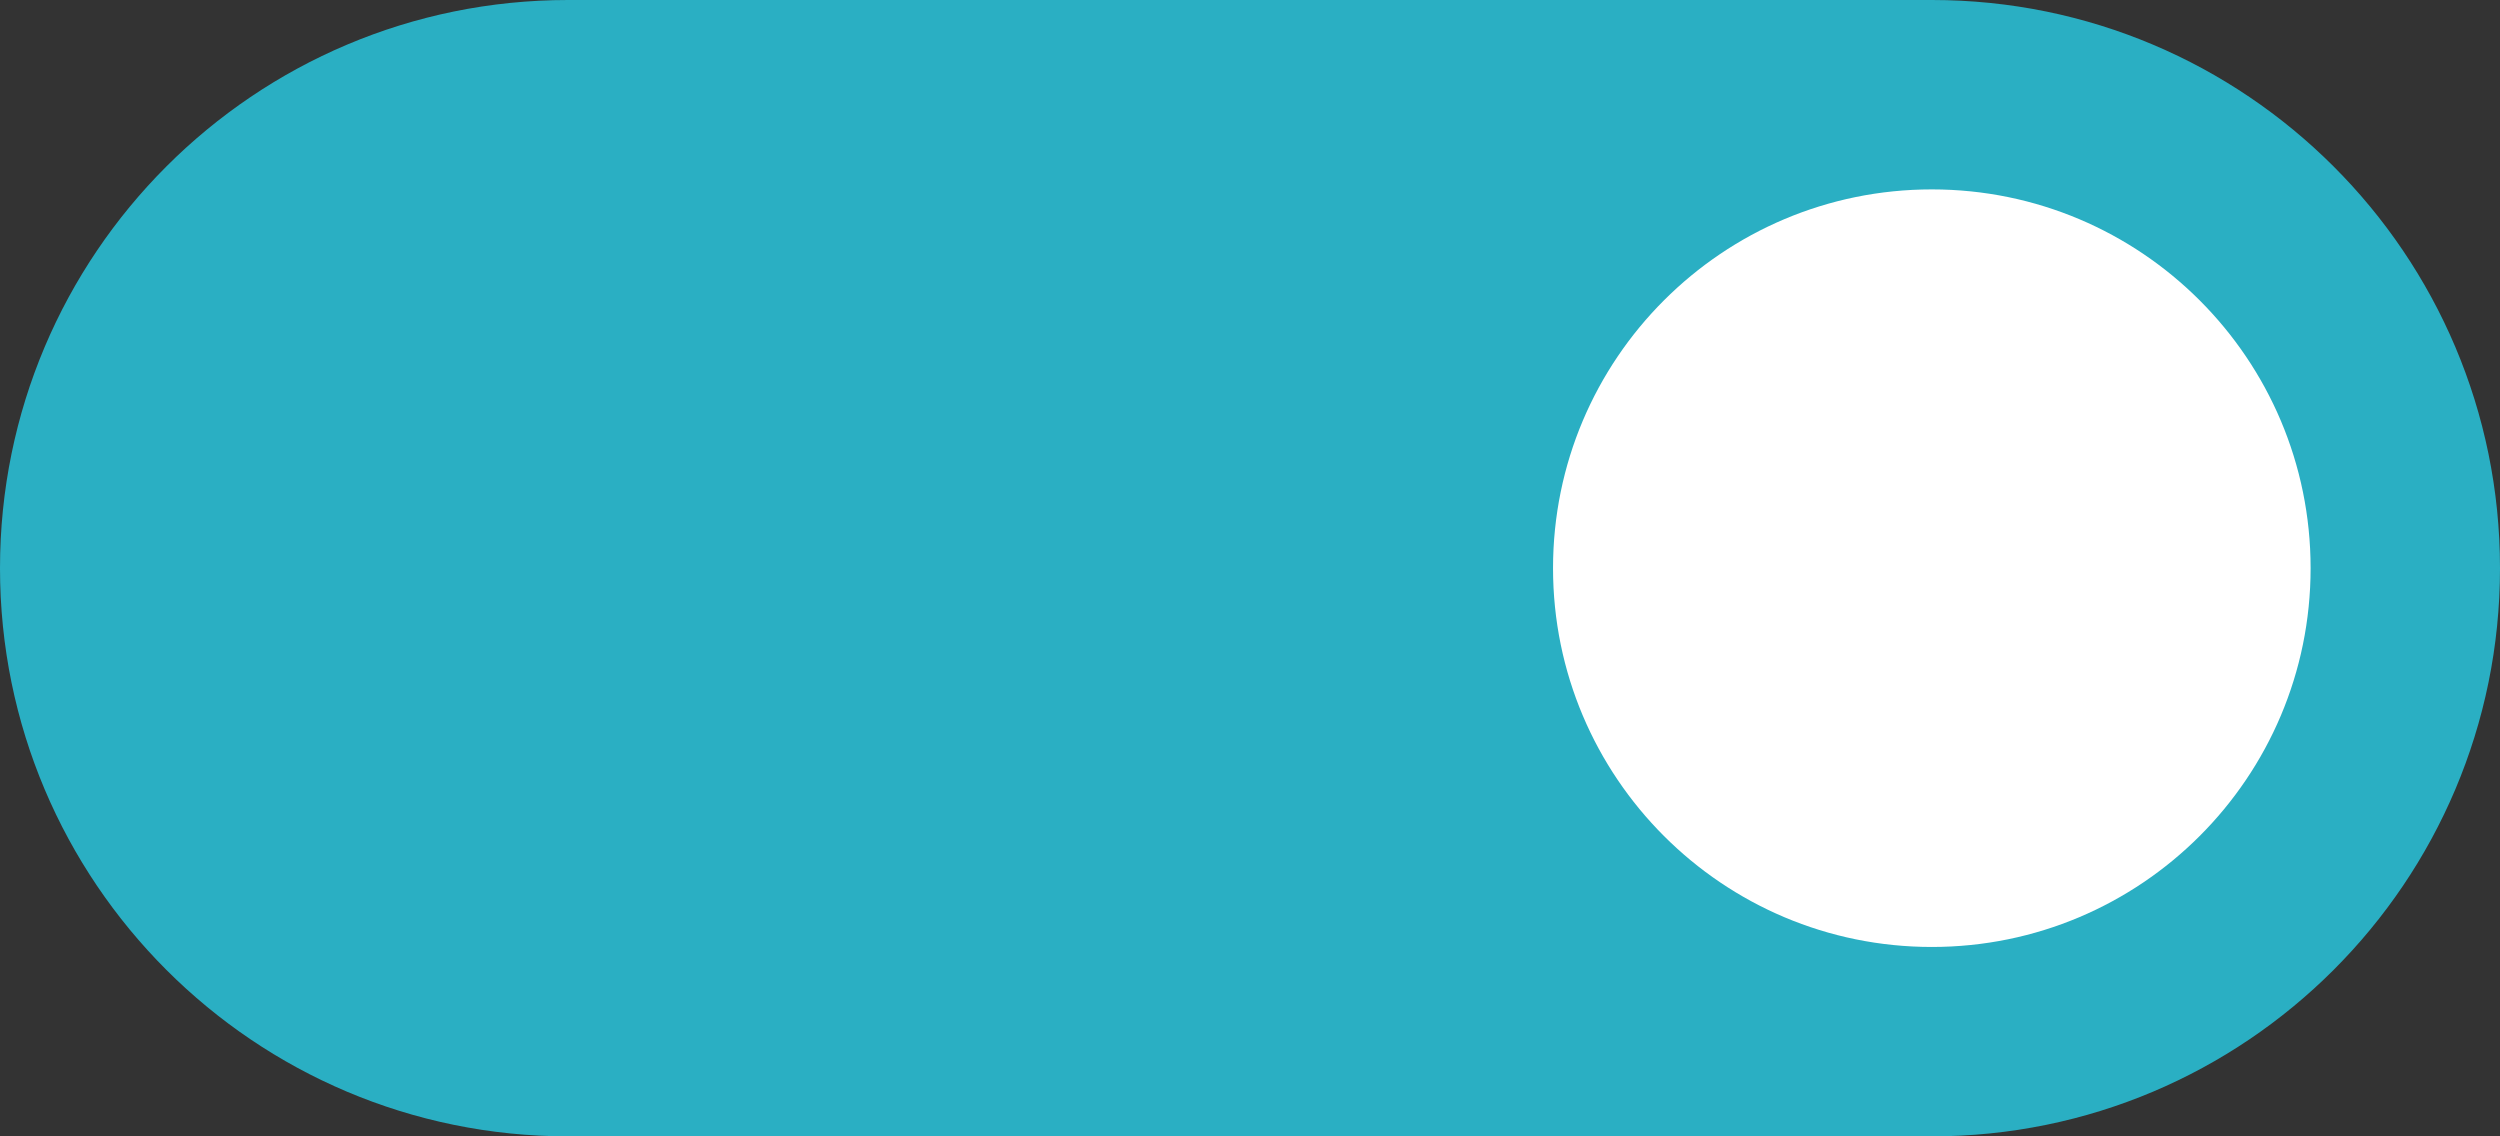 <?xml version="1.0" encoding="UTF-8"?> <svg xmlns="http://www.w3.org/2000/svg" width="66" height="30" viewBox="0 0 66 30" fill="none"><rect x="0" y="0" width="66" height="30" fill="#333333" stroke="none"/> <g clip-path="url(#clip0_147_99)"> <path d="M51 0H15C6.716 0 0 6.716 0 15C0 23.284 6.716 30 15 30H51C59.284 30 66 23.284 66 15C66 6.716 59.284 0 51 0Z" fill="#2AAFC3"></path> <path d="M51 25C56.523 25 61 20.523 61 15C61 9.477 56.523 5 51 5C45.477 5 41 9.477 41 15C41 20.523 45.477 25 51 25Z" fill="white"></path> </g> <defs> <clipPath id="clip0_147_99"> <rect width="66" height="30" fill="white"></rect> </clipPath> </defs> </svg> 